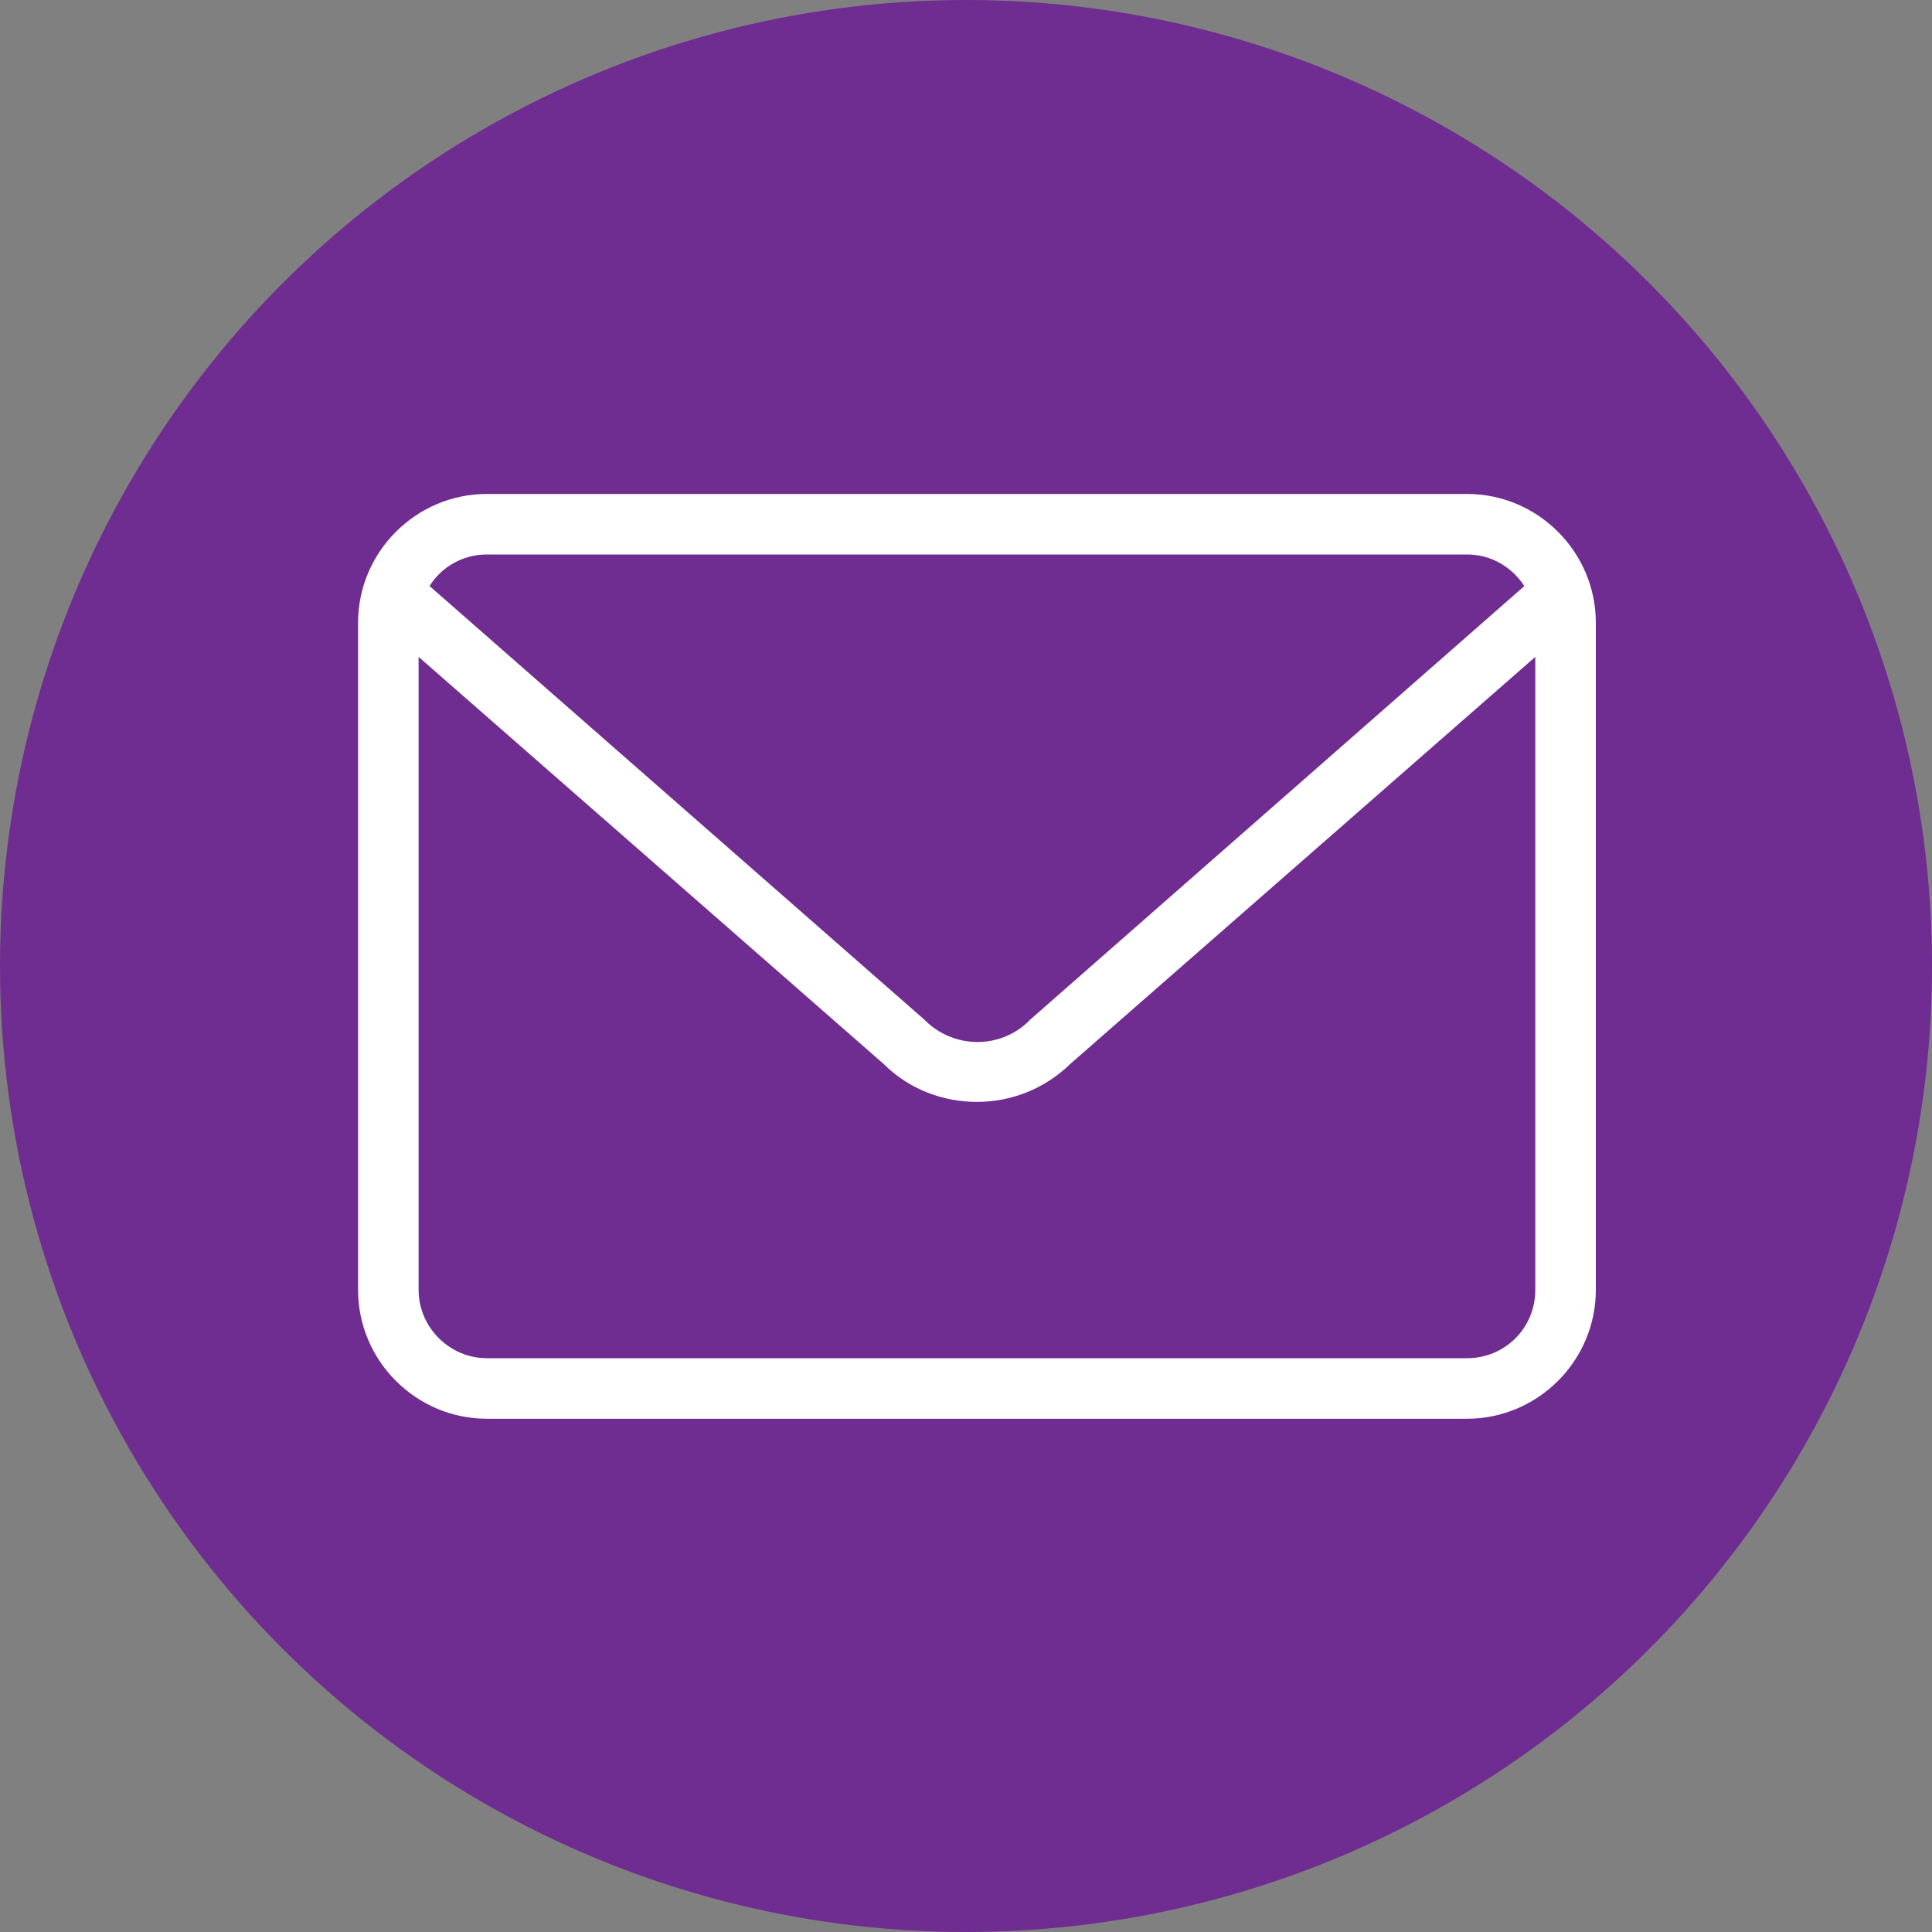 <?xml version="1.0" encoding="utf-8"?>
<!-- Generator: Adobe Illustrator 25.0.1, SVG Export Plug-In . SVG Version: 6.00 Build 0)  -->
<svg version="1.1" id="Layer_1"
	 xmlns="http://www.w3.org/2000/svg" xmlns:xlink="http://www.w3.org/1999/xlink" x="0px" y="0px" viewBox="0 0 300 300"
	 style="enable-background:new 0 0 300 300;" xml:space="preserve">
<rect x="0" y="0" width="300" height="300" fill="#808080" stroke="none"/>
<style type="text/css">
	.st0{fill:#6F2C91;}
	.st1{fill:#FFFFFF;}
	.st2{fill-rule:evenodd;clip-rule:evenodd;fill:#FFFFFF;}
</style>
<g>
	<circle class="st0" cx="150" cy="150" r="150"/>
	<path class="st1" d="M227.8,76.7H75.6c-11,0-20,9-20,20v103.6c0,11,9,20,20,20h152.2c11,0,20-9,20-20V96.7
		C247.8,85.7,238.8,76.7,227.8,76.7z M75.6,86.1h152.2c3.8,0,7,2,8.9,4.9L160,158.3c-0.1,0.1-0.2,0.1-0.2,0.2
		c-4.4,4.4-11.6,4.4-16.1,0c-0.1-0.1-0.1-0.1-0.2-0.2L66.7,91C68.5,88.1,71.8,86.1,75.6,86.1z M227.8,210.9H75.6
		c-5.8,0-10.6-4.8-10.6-10.6V102l72.2,63.2c4,4,9.3,5.9,14.5,5.9c5.3,0,10.5-2,14.5-5.9l72.2-63.2v98.3
		C238.4,206.2,233.7,210.9,227.8,210.9z"/>
</g>
</svg>